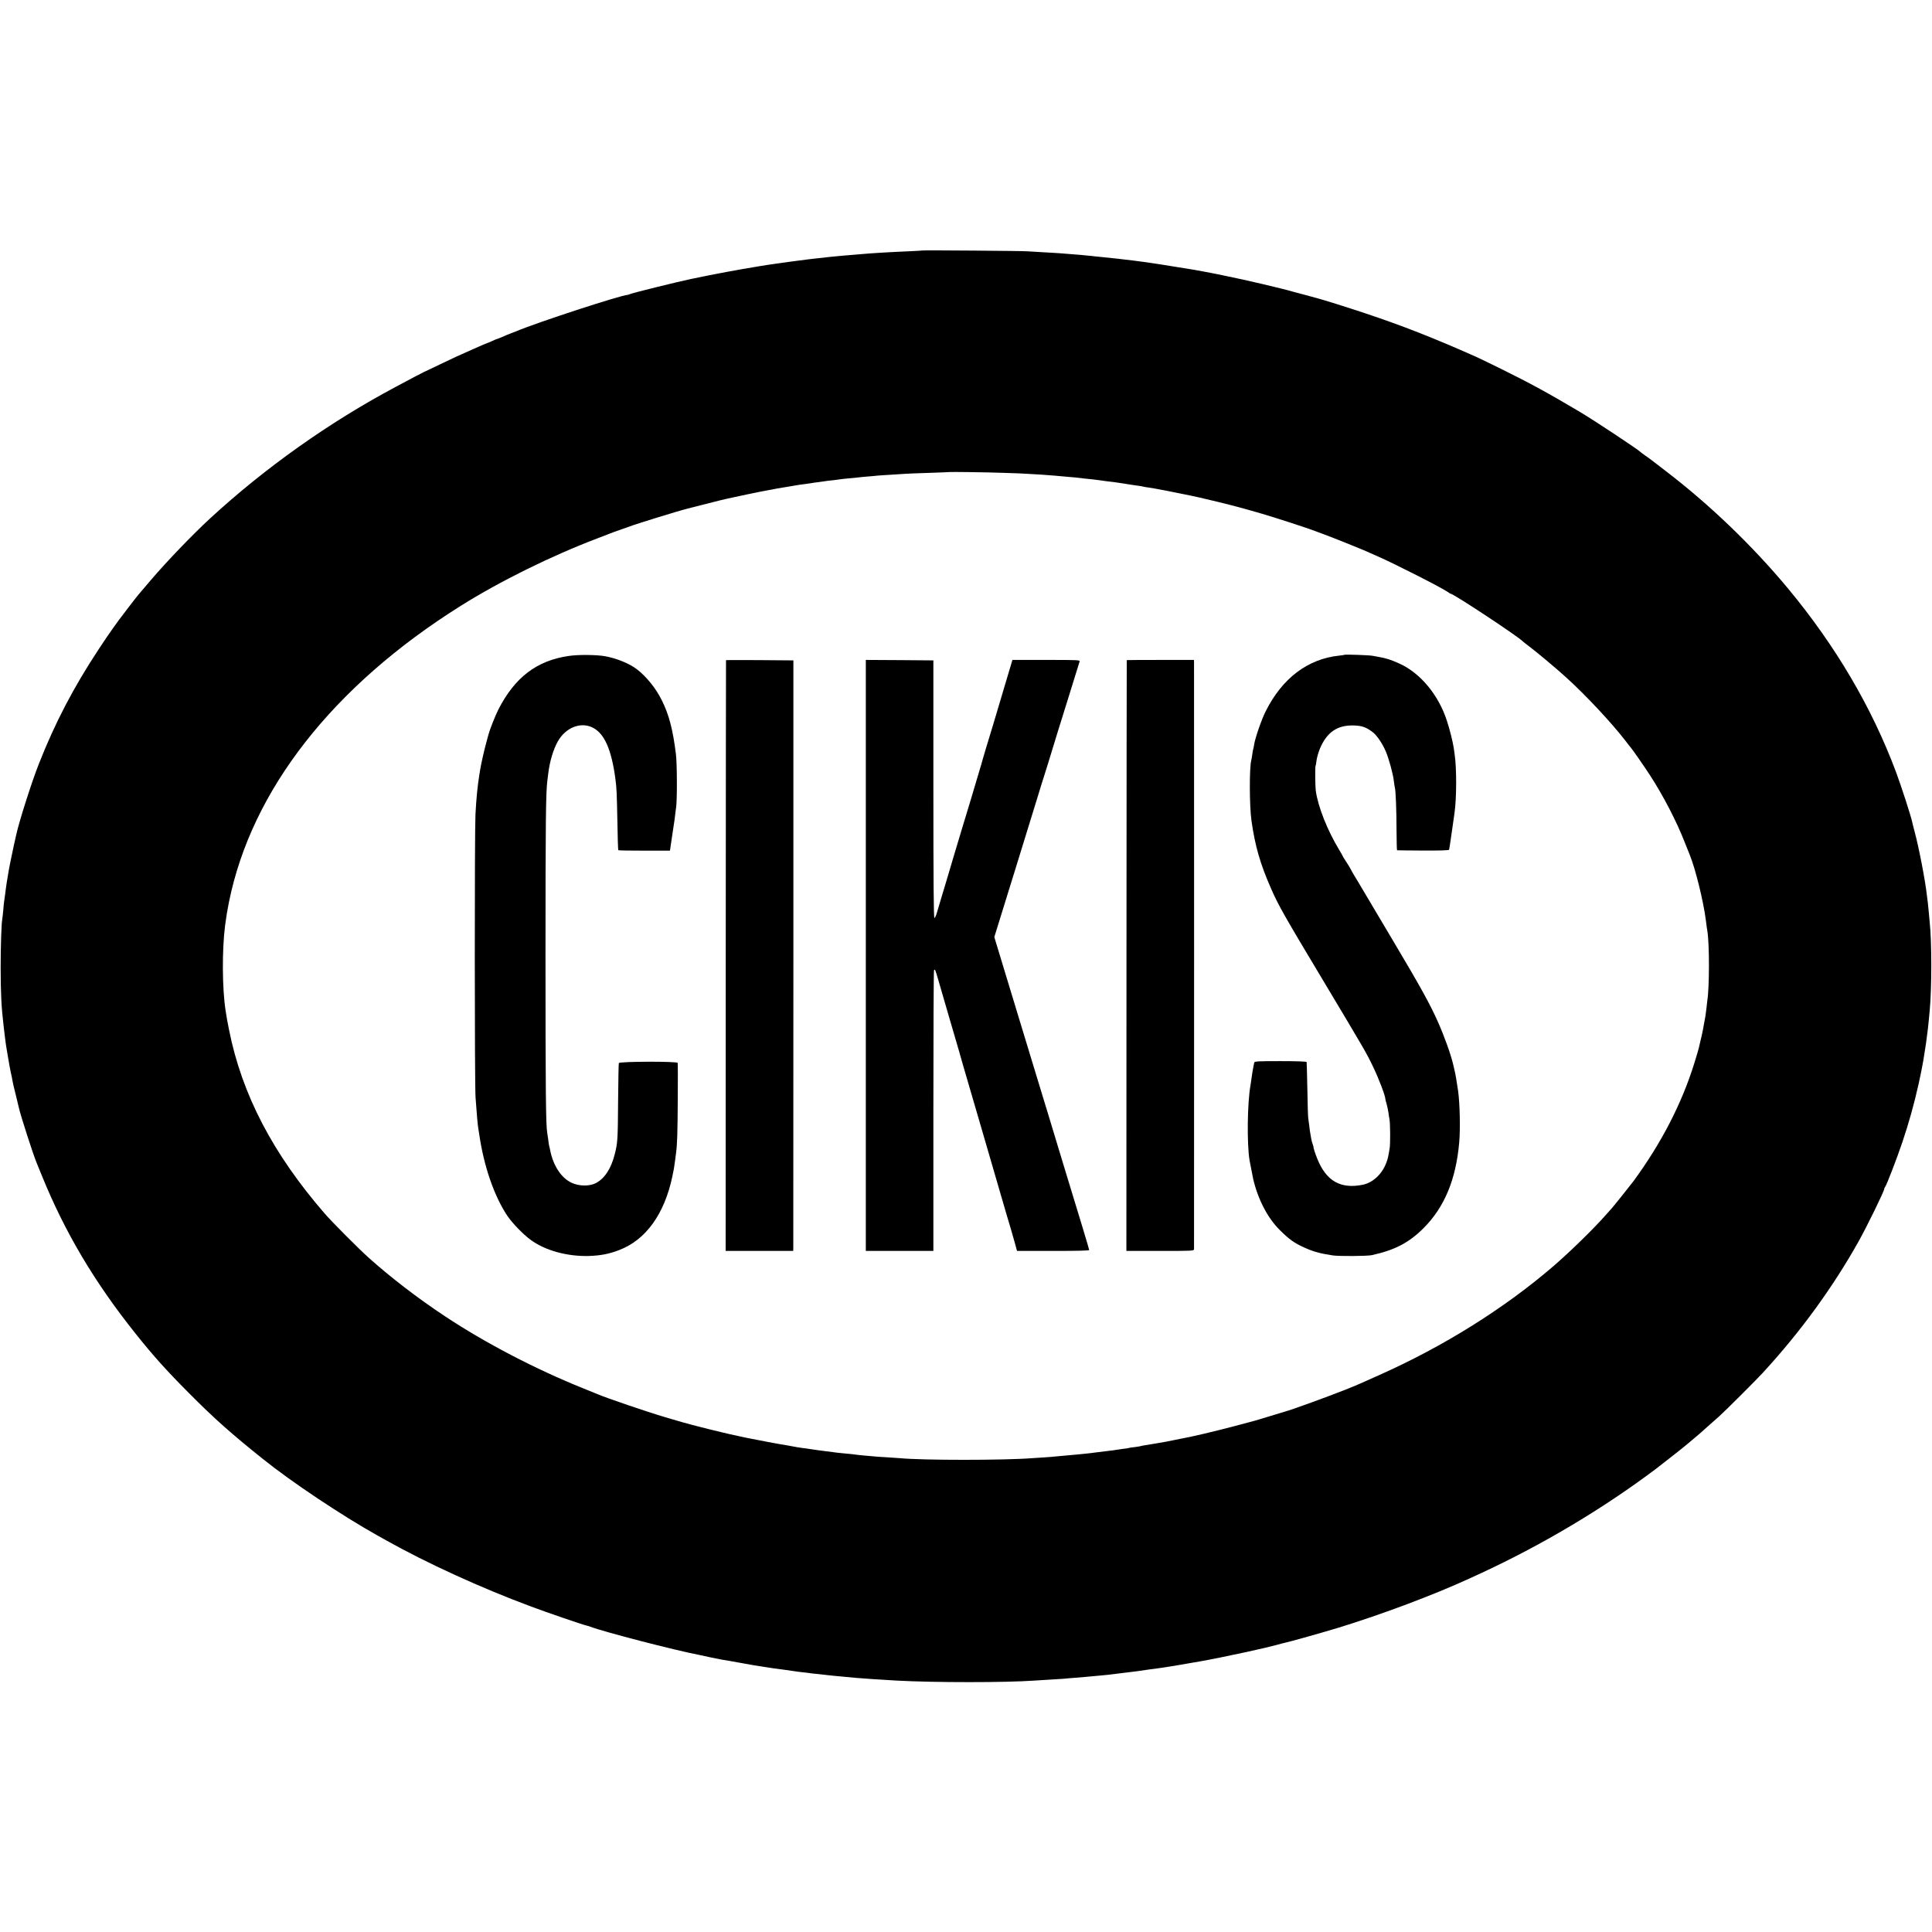 <?xml version="1.0" standalone="no"?>
<!DOCTYPE svg PUBLIC "-//W3C//DTD SVG 20010904//EN"
 "http://www.w3.org/TR/2001/REC-SVG-20010904/DTD/svg10.dtd">
<svg version="1.0" xmlns="http://www.w3.org/2000/svg"
 width="2102pt" height="2102pt" viewBox="0 0 2102 2102"
 preserveAspectRatio="xMidYMid meet">
<g transform="translate(0,2102) scale(0.1,-0.1)"
fill="#000000" stroke="none">
<path d="M10038 18295 c-2 -1 -70 -6 -153 -9 -212 -9 -423 -22 -515 -31 -19
-2 -73 -6 -120 -10 -87 -7 -96 -8 -210 -19 -84 -9 -146 -16 -190 -21 -19 -3
-53 -7 -75 -9 -57 -7 -275 -36 -305 -41 -14 -2 -45 -7 -70 -10 -41 -6 -58 -8
-130 -20 -255 -42 -478 -83 -750 -140 -140 -29 -621 -148 -661 -163 -13 -5
-26 -10 -29 -10 -73 -2 -992 -302 -1215 -397 -16 -7 -46 -18 -65 -25 -19 -7
-59 -24 -88 -37 -29 -12 -56 -23 -60 -23 -4 -1 -25 -9 -47 -20 -22 -11 -43
-19 -47 -20 -4 0 -73 -29 -155 -66 -191 -85 -193 -85 -363 -167 -80 -38 -158
-76 -175 -83 -30 -14 -107 -55 -315 -166 -715 -381 -1413 -875 -2014 -1428
-188 -173 -475 -472 -643 -669 -63 -75 -125 -147 -137 -161 -21 -24 -173 -222
-209 -271 -9 -13 -40 -55 -68 -94 -28 -38 -97 -140 -153 -225 -277 -420 -476
-801 -653 -1250 -80 -202 -219 -640 -248 -779 -2 -9 -13 -59 -25 -111 -24
-109 -56 -267 -64 -325 -3 -22 -8 -51 -11 -65 -5 -29 -11 -74 -20 -145 -4 -27
-8 -60 -10 -72 -2 -12 -7 -57 -10 -100 -4 -43 -9 -87 -11 -97 -9 -48 -17 -301
-17 -516 0 -286 8 -442 33 -650 5 -41 12 -97 15 -125 3 -27 8 -61 10 -75 3
-14 7 -38 9 -55 16 -103 43 -248 50 -273 3 -9 7 -33 10 -52 3 -19 19 -91 37
-160 17 -69 32 -132 34 -141 16 -77 160 -524 195 -604 4 -11 29 -72 55 -135
249 -614 572 -1159 1020 -1720 194 -243 334 -399 580 -646 274 -276 457 -439
806 -718 309 -249 862 -617 1239 -828 25 -14 70 -39 100 -56 446 -250 1027
-516 1581 -722 156 -59 562 -198 597 -205 10 -2 30 -8 46 -14 140 -54 914
-255 1186 -307 14 -3 68 -14 120 -26 52 -11 108 -22 125 -25 47 -7 62 -10 185
-32 63 -12 131 -24 150 -27 19 -3 73 -11 120 -19 76 -12 128 -20 210 -30 66
-9 127 -18 140 -20 8 -2 44 -6 80 -10 36 -4 72 -8 80 -10 8 -1 47 -6 85 -9 39
-4 81 -9 95 -11 23 -3 114 -12 205 -20 22 -2 69 -6 105 -10 105 -9 244 -18
450 -30 407 -22 1183 -22 1490 0 36 3 108 7 160 10 52 3 124 7 160 10 36 4 88
8 115 10 28 3 82 7 120 10 138 12 285 26 305 30 8 1 44 6 80 10 108 12 259 32
311 41 15 2 47 6 70 9 39 5 126 18 199 30 14 2 79 14 145 25 66 12 131 23 145
25 51 7 389 76 495 100 61 14 151 34 200 45 50 12 115 28 145 36 30 9 64 18
76 20 44 8 427 116 584 164 477 146 1047 361 1425 535 28 13 88 41 135 62 668
310 1325 702 1895 1131 101 77 329 257 353 279 7 7 34 29 59 50 26 21 54 45
63 53 9 8 47 42 84 75 38 33 96 85 130 115 76 69 403 395 476 475 407 442 761
928 1042 1430 90 161 278 545 278 569 0 6 4 16 9 21 15 15 132 319 189 490 72
214 125 404 177 635 13 58 34 161 39 190 3 19 8 46 11 60 3 14 7 39 9 55 3 17
7 46 10 65 3 19 8 51 11 70 2 19 7 51 9 70 8 57 15 111 21 180 3 36 8 83 10
105 23 240 23 755 0 960 -2 22 -7 72 -10 110 -4 39 -8 84 -10 100 -3 17 -7 52
-10 79 -17 159 -87 524 -135 701 -12 44 -23 89 -25 100 -15 70 -119 391 -176
544 -263 704 -658 1375 -1176 1999 -385 463 -851 911 -1328 1276 -77 59 -147
113 -155 119 -8 7 -37 28 -65 47 -27 19 -52 38 -55 41 -20 24 -499 341 -658
436 -345 205 -543 313 -857 468 -126 62 -250 122 -275 133 -463 206 -802 339
-1214 476 -164 55 -469 151 -516 162 -8 2 -40 10 -70 19 -30 9 -62 17 -70 19
-31 8 -106 28 -135 36 -96 29 -526 130 -700 164 -44 9 -91 19 -105 22 -14 3
-36 7 -50 10 -14 2 -59 11 -100 19 -88 17 -89 17 -295 50 -295 48 -379 60
-640 90 -71 8 -157 17 -190 20 -33 3 -76 7 -95 10 -50 6 -154 15 -350 30 -36
2 -119 8 -185 11 -66 4 -140 8 -165 10 -56 5 -1137 13 -1142 9z m892 -2420
c113 -3 223 -8 245 -10 22 -1 92 -6 155 -9 63 -4 129 -9 145 -11 17 -2 66 -6
110 -10 44 -3 96 -8 115 -10 19 -3 62 -7 95 -11 89 -9 105 -11 160 -18 78 -11
113 -16 163 -21 26 -3 72 -10 102 -15 68 -11 124 -20 170 -26 19 -2 42 -6 50
-9 8 -2 33 -7 55 -9 50 -6 317 -58 449 -86 54 -12 106 -23 115 -25 10 -2 102
-24 206 -49 175 -43 289 -74 470 -127 121 -35 447 -141 530 -171 44 -16 103
-38 130 -48 88 -32 388 -152 440 -175 28 -12 95 -42 150 -66 185 -81 699 -342
767 -390 14 -11 29 -19 32 -19 30 0 749 -475 786 -520 3 -3 34 -28 70 -55 92
-70 276 -224 396 -332 212 -191 499 -498 649 -693 27 -36 52 -67 55 -70 12
-11 151 -211 212 -305 145 -223 291 -506 378 -730 24 -60 49 -123 56 -140 60
-147 148 -503 174 -710 6 -50 13 -101 16 -115 23 -139 23 -615 -1 -761 -2 -13
-6 -49 -9 -79 -4 -30 -9 -68 -11 -85 -19 -111 -38 -208 -52 -260 -8 -33 -17
-71 -19 -83 -3 -13 -25 -90 -50 -170 -136 -438 -358 -868 -661 -1282 -25 -34
-224 -283 -237 -296 -6 -6 -40 -44 -76 -85 -129 -146 -388 -398 -565 -550
-531 -456 -1188 -867 -1885 -1178 -243 -109 -226 -102 -375 -162 -178 -71
-596 -223 -645 -234 -8 -2 -60 -18 -115 -35 -92 -29 -249 -76 -285 -84 -8 -2
-82 -22 -165 -44 -218 -57 -474 -118 -587 -137 -18 -4 -51 -10 -73 -15 -22 -5
-56 -12 -75 -15 -19 -3 -71 -12 -115 -20 -44 -8 -96 -16 -116 -19 -20 -3 -42
-7 -50 -10 -8 -3 -38 -7 -68 -11 -29 -3 -56 -7 -60 -9 -3 -2 -33 -7 -66 -10
-33 -4 -67 -9 -75 -11 -8 -2 -42 -7 -75 -10 -71 -8 -119 -14 -154 -19 -14 -3
-55 -7 -91 -11 -36 -3 -81 -8 -100 -10 -19 -2 -69 -7 -110 -10 -41 -3 -91 -8
-110 -10 -19 -3 -78 -7 -130 -11 -52 -3 -115 -7 -140 -9 -306 -24 -1194 -24
-1440 0 -19 2 -86 6 -148 10 -61 3 -124 8 -140 10 -15 2 -61 6 -102 9 -41 4
-86 8 -100 11 -14 2 -56 7 -95 10 -38 4 -83 8 -100 10 -16 3 -68 9 -115 15
-88 11 -107 14 -175 24 -22 4 -58 9 -80 11 -22 3 -51 7 -65 10 -45 8 -95 17
-110 20 -52 7 -339 61 -435 81 -11 3 -40 9 -65 14 -25 5 -76 16 -115 25 -38 9
-77 18 -85 20 -43 9 -246 60 -325 81 -91 24 -105 28 -295 84 -197 58 -648 212
-735 250 -11 5 -83 34 -160 65 -518 208 -1072 497 -1505 785 -295 195 -590
422 -830 637 -108 97 -397 387 -475 477 -566 652 -903 1298 -1043 2001 -19 95
-24 122 -37 206 -38 244 -40 664 -6 929 16 118 21 148 42 255 246 1219 1131
2351 2523 3224 427 268 988 545 1495 737 80 31 155 59 166 64 11 4 49 18 85
30 36 12 74 26 85 30 54 23 548 175 635 196 8 2 74 19 145 37 72 19 164 42
205 52 41 9 82 19 90 21 48 12 394 84 430 89 14 2 36 6 50 9 14 3 39 8 55 11
17 3 68 11 115 19 101 18 166 28 200 31 14 2 39 5 55 8 17 3 55 9 85 12 30 4
62 9 70 10 8 2 42 6 75 9 33 4 71 8 85 11 14 2 54 7 90 10 36 3 79 7 95 9 17
3 66 7 110 11 44 3 94 8 110 10 17 2 84 6 150 10 66 4 136 8 155 10 19 2 134
6 255 10 121 4 221 8 222 9 4 3 421 -2 603 -9z"/>
<path d="M6185 13883 c-346 -51 -584 -233 -762 -581 -35 -70 -91 -210 -108
-272 -2 -8 -13 -46 -23 -85 -21 -74 -58 -236 -67 -295 -3 -19 -8 -46 -10 -60
-20 -130 -32 -245 -42 -430 -10 -181 -10 -2934 1 -3080 12 -173 23 -298 30
-338 2 -9 6 -38 10 -63 50 -345 161 -669 304 -884 53 -80 171 -202 252 -262
157 -117 397 -184 635 -178 127 4 223 22 333 65 289 111 491 391 577 800 17
78 19 92 30 175 3 28 8 66 11 85 12 91 16 215 18 575 2 215 1 395 -1 401 -7
18 -633 16 -640 -2 -3 -7 -6 -190 -8 -406 -3 -425 -5 -461 -36 -583 -39 -159
-112 -270 -210 -319 -70 -34 -178 -32 -259 5 -114 53 -202 187 -235 358 -2 13
-6 30 -9 39 -3 9 -8 41 -11 71 -4 30 -9 63 -11 75 -15 79 -19 453 -19 1921 0
1472 4 1790 20 1909 2 17 7 54 10 81 16 132 55 263 106 352 85 148 247 212
377 147 127 -63 204 -236 247 -554 14 -102 16 -159 22 -460 3 -173 7 -317 10
-320 2 -3 130 -5 283 -5 l279 0 6 40 c8 51 12 79 20 135 3 25 10 70 15 100 5
30 12 80 15 110 4 30 8 69 11 85 12 75 11 476 -2 580 -33 267 -75 429 -154
587 -63 128 -167 257 -270 336 -82 63 -221 120 -350 143 -95 16 -291 18 -395
2z"/>
<path d="M14629 13896 c-2 -2 -29 -6 -59 -9 -342 -36 -620 -246 -800 -607 -46
-92 -114 -289 -125 -360 -4 -25 -8 -47 -10 -50 -2 -4 -7 -29 -10 -56 -4 -27
-8 -56 -11 -64 -22 -80 -21 -498 2 -660 39 -275 96 -473 214 -740 80 -183 147
-300 564 -995 453 -757 474 -793 542 -935 67 -139 138 -326 137 -360 0 -3 5
-25 13 -50 7 -25 16 -67 20 -95 3 -27 9 -59 11 -70 9 -41 11 -272 2 -320 -16
-97 -19 -110 -36 -155 -45 -123 -145 -217 -256 -240 -240 -49 -397 40 -494
280 -26 65 -45 124 -42 132 0 2 -4 15 -9 29 -6 14 -13 41 -16 60 -3 19 -8 45
-10 58 -3 13 -8 49 -11 80 -4 31 -9 67 -11 81 -3 14 -8 156 -10 315 -3 160 -7
294 -8 300 -2 6 -106 10 -284 10 -244 0 -283 -2 -286 -15 -2 -8 -7 -31 -10
-50 -3 -19 -8 -44 -10 -56 -2 -12 -7 -45 -11 -74 -4 -29 -8 -60 -10 -69 -34
-186 -40 -639 -10 -816 6 -34 35 -182 40 -205 53 -222 156 -421 289 -553 103
-102 157 -141 266 -190 99 -45 177 -66 311 -86 68 -10 373 -8 424 3 251 55
406 136 565 296 226 227 350 526 386 930 13 145 7 424 -12 560 -16 108 -28
182 -40 230 -3 14 -9 41 -14 60 -26 110 -94 301 -167 465 -82 185 -188 378
-478 865 -159 267 -316 531 -349 588 -34 57 -71 120 -84 140 -12 20 -27 46
-32 57 -11 22 -21 38 -62 102 -16 23 -28 44 -28 46 0 3 -18 34 -39 69 -130
214 -233 475 -256 648 -6 51 -8 257 -2 268 3 4 8 31 11 61 4 29 20 85 36 125
76 180 189 258 370 253 89 -3 135 -19 206 -74 44 -33 106 -125 141 -208 35
-83 80 -248 88 -325 4 -30 8 -61 11 -69 9 -28 18 -253 18 -463 1 -120 3 -219
6 -219 3 -1 130 -2 284 -3 179 -1 280 2 282 9 2 5 15 91 29 190 14 99 27 194
30 211 23 162 24 488 1 639 -2 11 -6 43 -10 70 -11 70 -42 195 -73 290 -90
281 -287 520 -515 624 -96 44 -147 60 -240 76 -16 3 -40 7 -55 10 -33 7 -299
16 -304 11z"/>
<path d="M7899 13838 c-1 -2 -2 -1449 -3 -3215 l-1 -3213 367 0 368 0 1 23 c0
12 0 1458 1 3212 l0 3190 -366 3 c-201 1 -367 1 -367 0z"/>
<path d="M9420 10625 l0 -3215 368 0 367 0 0 1521 c0 836 3 1526 7 1532 10 17
13 11 46 -103 16 -58 72 -247 122 -420 51 -173 96 -328 101 -345 4 -16 24 -86
44 -155 20 -69 52 -177 70 -240 18 -63 77 -263 130 -445 90 -309 165 -566 272
-935 25 -85 51 -173 58 -195 7 -22 23 -79 36 -127 l24 -88 392 0 c266 0 393 3
393 10 0 10 -90 308 -285 945 -51 169 -143 470 -171 565 -14 47 -36 119 -49
160 -13 41 -130 426 -260 855 -130 429 -243 803 -252 830 l-15 50 237 765
c130 421 238 770 239 775 2 9 41 135 106 340 40 128 74 239 75 245 1 3 15 50
32 105 25 77 210 675 239 768 5 16 -17 17 -363 17 l-368 0 -84 -282 c-46 -156
-99 -332 -117 -393 -76 -248 -115 -381 -119 -395 -1 -8 -30 -105 -63 -215 -33
-110 -65 -216 -70 -235 -6 -19 -49 -163 -97 -320 -47 -157 -88 -292 -90 -300
-2 -8 -38 -130 -80 -270 -43 -140 -86 -288 -98 -328 -11 -40 -25 -71 -31 -69
-8 3 -11 409 -11 1403 l0 1399 -367 3 -368 2 0 -3215z"/>
<path d="M12259 13838 c-1 -2 -2 -1449 -3 -3215 l-1 -3213 367 0 c344 0 368 1
369 18 1 22 1 6349 0 6385 l-1 27 -365 0 c-201 0 -366 -1 -366 -2z"/>
</g>
</svg>
